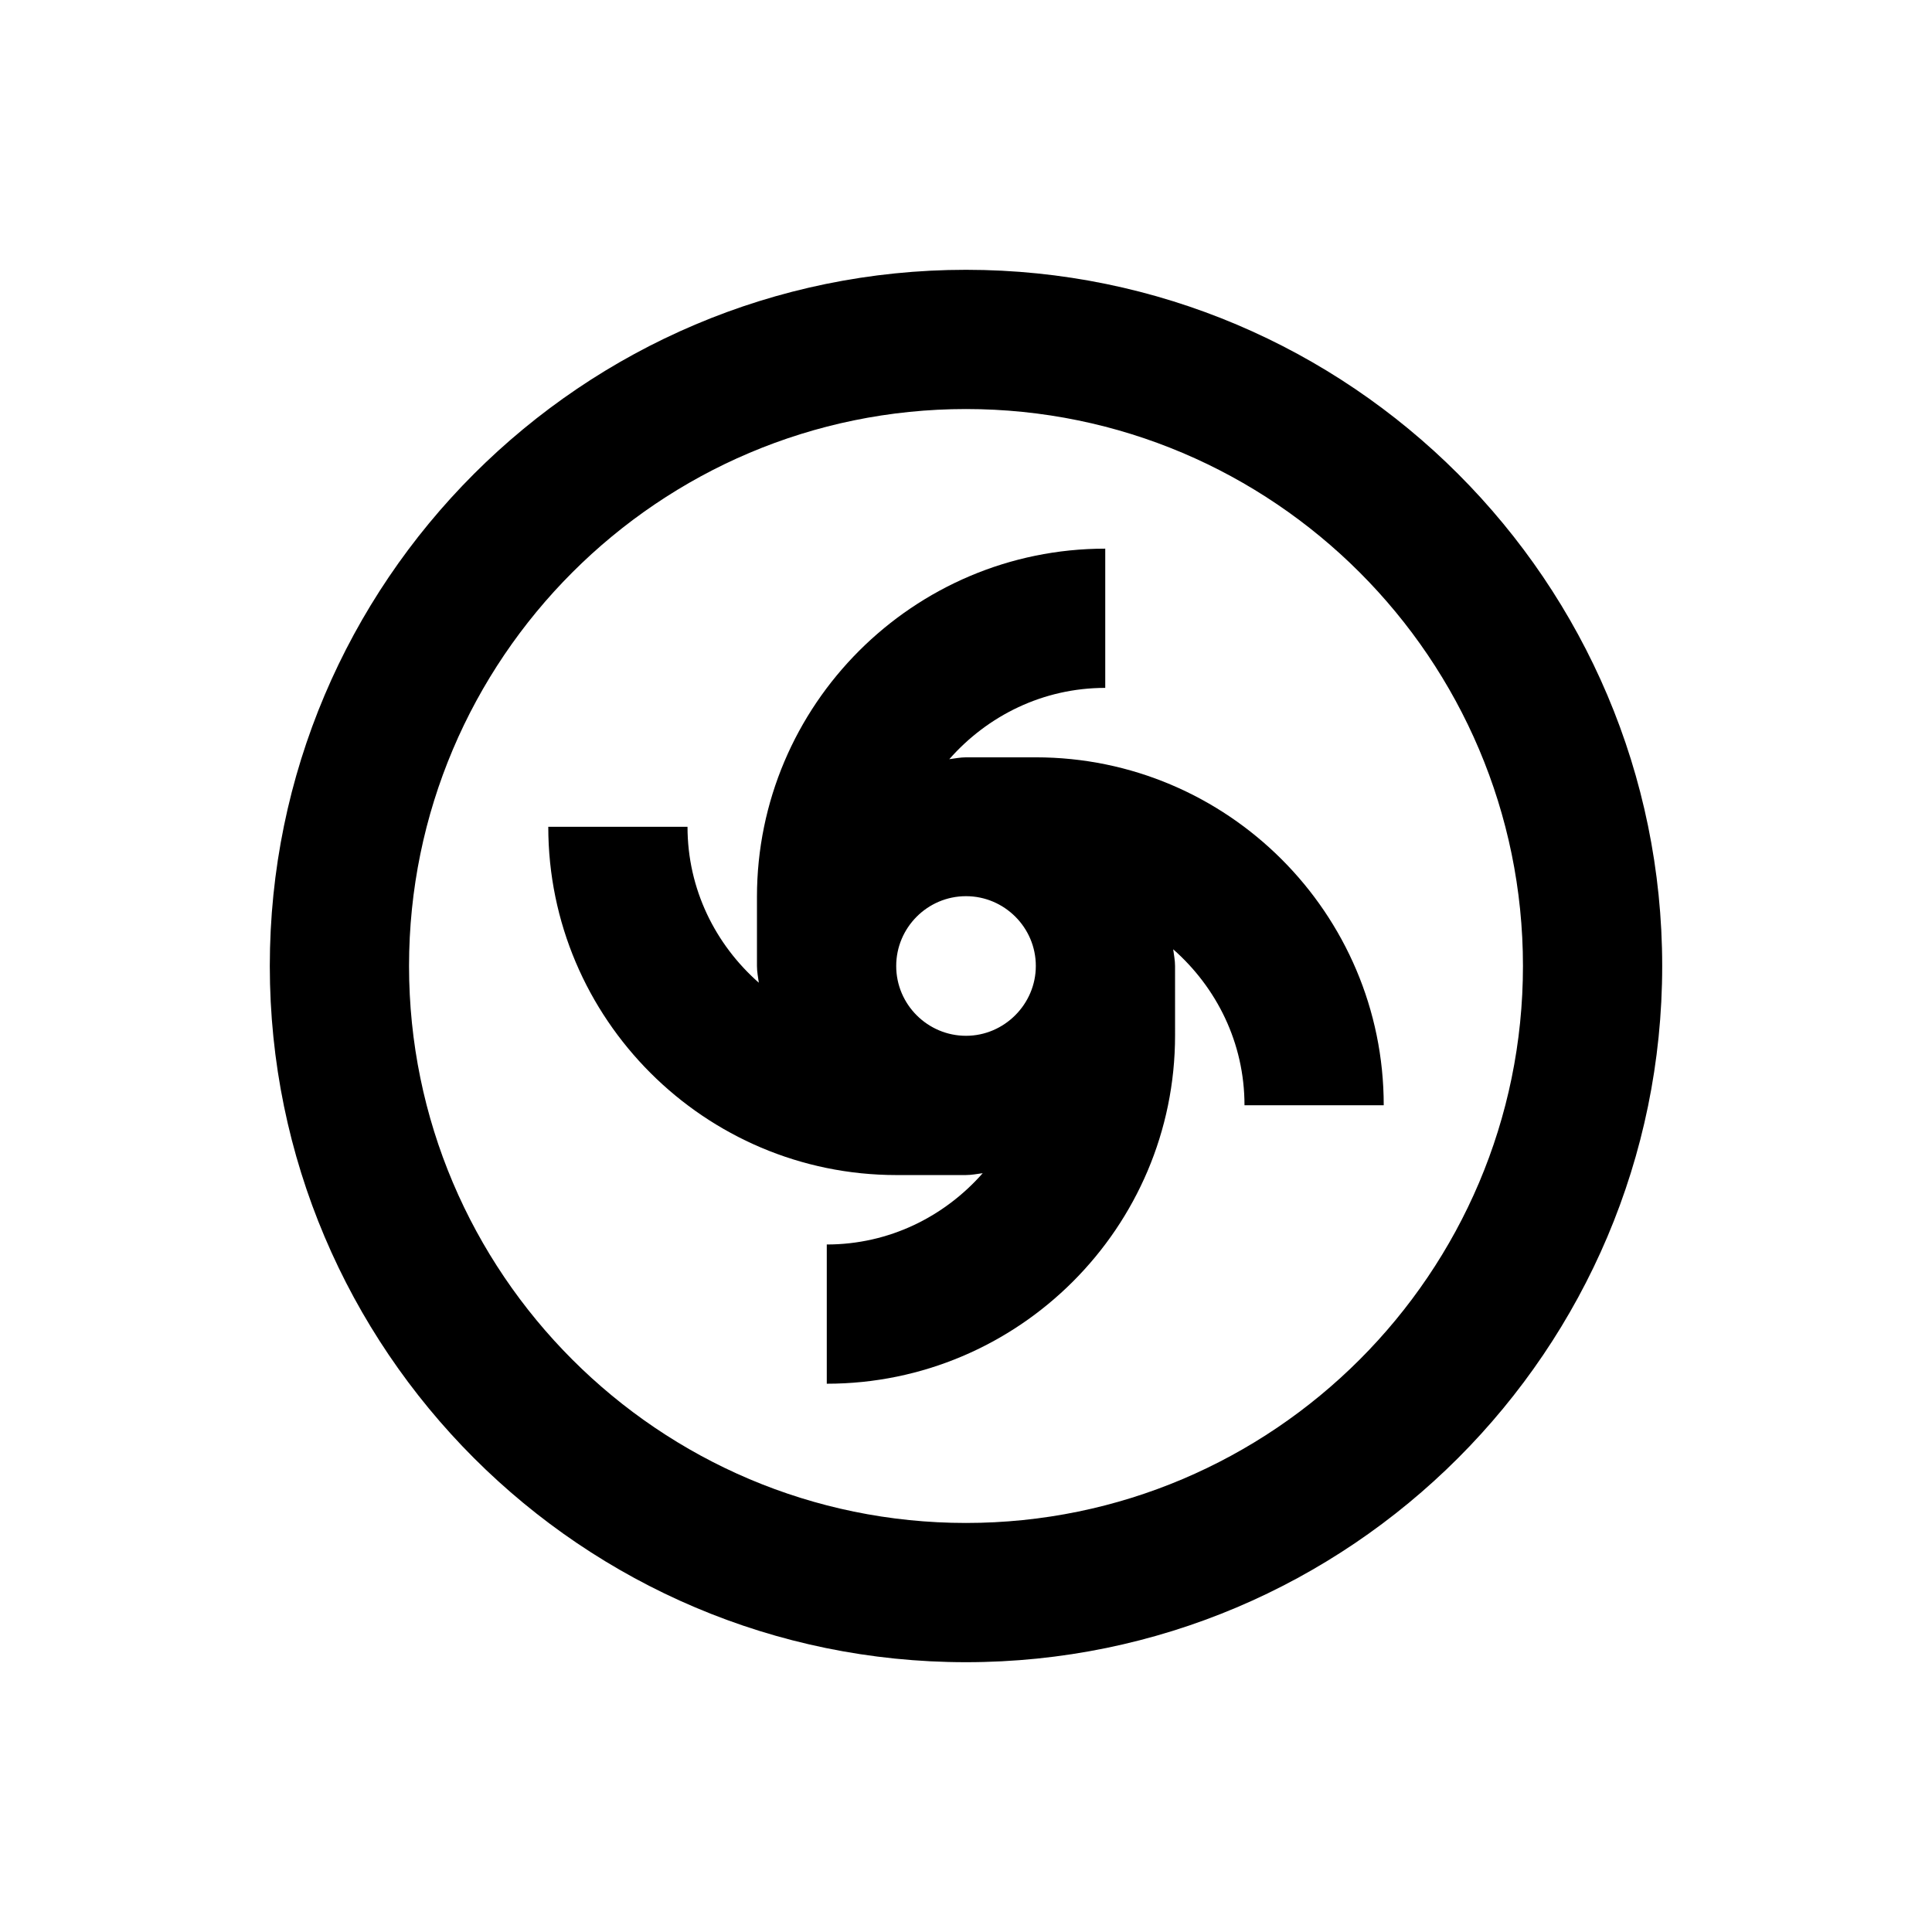 <?xml version="1.0" encoding="UTF-8"?>
<!-- Uploaded to: SVG Repo, www.svgrepo.com, Generator: SVG Repo Mixer Tools -->
<svg fill="#000000" width="800px" height="800px" version="1.1" viewBox="144 144 512 512" xmlns="http://www.w3.org/2000/svg">
 <g>
  <path d="m400 215.5c-101.75 0-184.5 82.758-184.5 184.5s82.758 184.5 184.5 184.5 184.5-82.754 184.5-184.5-82.754-184.5-184.5-184.5zm0 332.1c-81.379 0-147.6-66.223-147.6-147.6s66.223-147.6 147.6-147.6 147.6 66.223 147.6 147.6c-0.004 81.379-66.227 147.6-147.6 147.6z"/>
  <path d="m418.5 344.7h-18.496c-1.477 0-2.953 0.297-4.43 0.492 10.137-11.512 24.797-18.895 41.328-18.895v-36.898c-50.871 0-92.301 41.426-92.301 92.301v18.301c0 1.477 0.297 2.953 0.492 4.43-11.512-10.137-18.895-24.797-18.895-41.328h-36.898c0 50.871 41.426 92.301 92.301 92.301l18.402-0.004c1.477 0 2.953-0.297 4.43-0.492-10.137 11.512-24.797 18.895-41.328 18.895v36.898c50.871 0 92.301-41.426 92.301-92.301l-0.004-18.398c0-1.477-0.297-2.953-0.492-4.43 11.512 10.137 18.895 24.797 18.895 41.328h36.898c0-50.871-41.426-92.199-92.203-92.199zm-18.496 73.797c-10.137 0-18.5-8.266-18.5-18.5 0-10.137 8.266-18.5 18.5-18.5 10.137 0 18.5 8.266 18.5 18.5-0.004 10.137-8.367 18.5-18.5 18.5z"/>
 </g>
</svg>